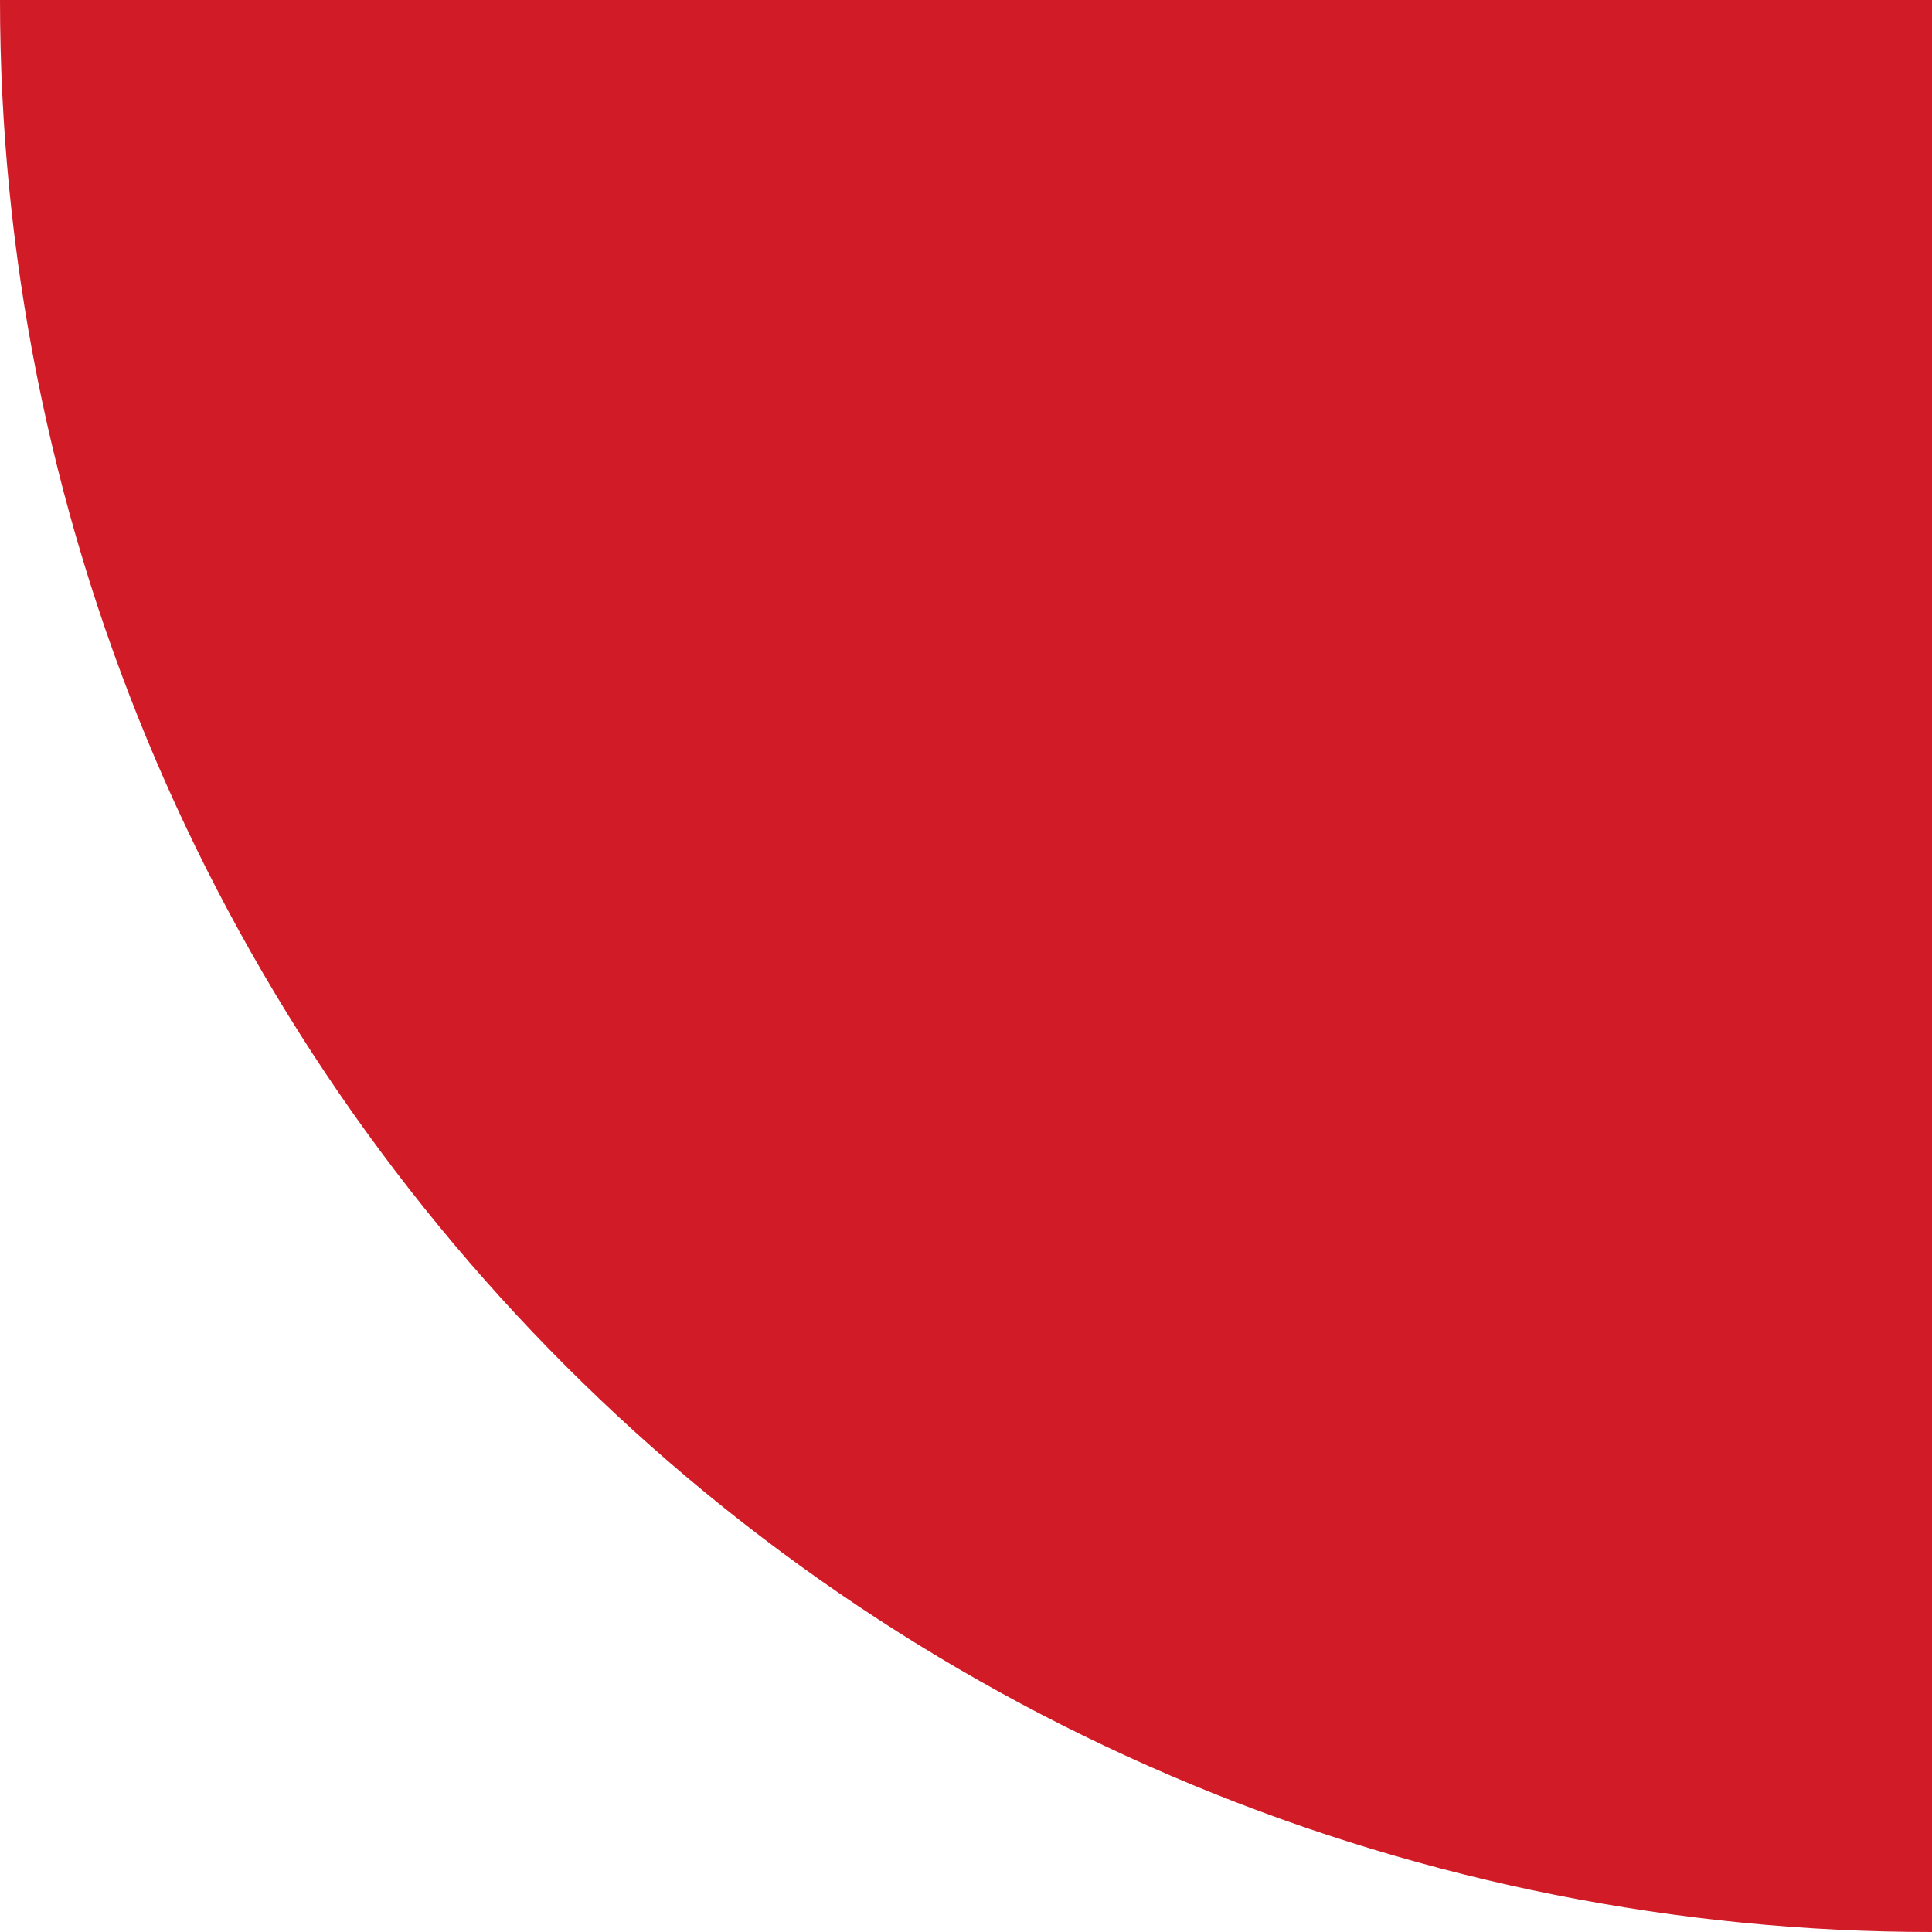 <?xml version="1.0" encoding="UTF-8"?> <svg xmlns="http://www.w3.org/2000/svg" width="128" height="128" viewBox="0 0 128 128" fill="none"> <path d="M1.11901e-05 -1.47508e-05C9.72061e-06 16.809 3.311 33.454 9.743 48.983C16.176 64.513 25.604 78.624 37.49 90.51C49.376 102.396 63.487 111.824 79.016 118.257C94.546 124.689 111.191 128 128 128L128 -3.56072e-06L1.11901e-05 -1.47508e-05Z" fill="#D11C27"></path> </svg> 